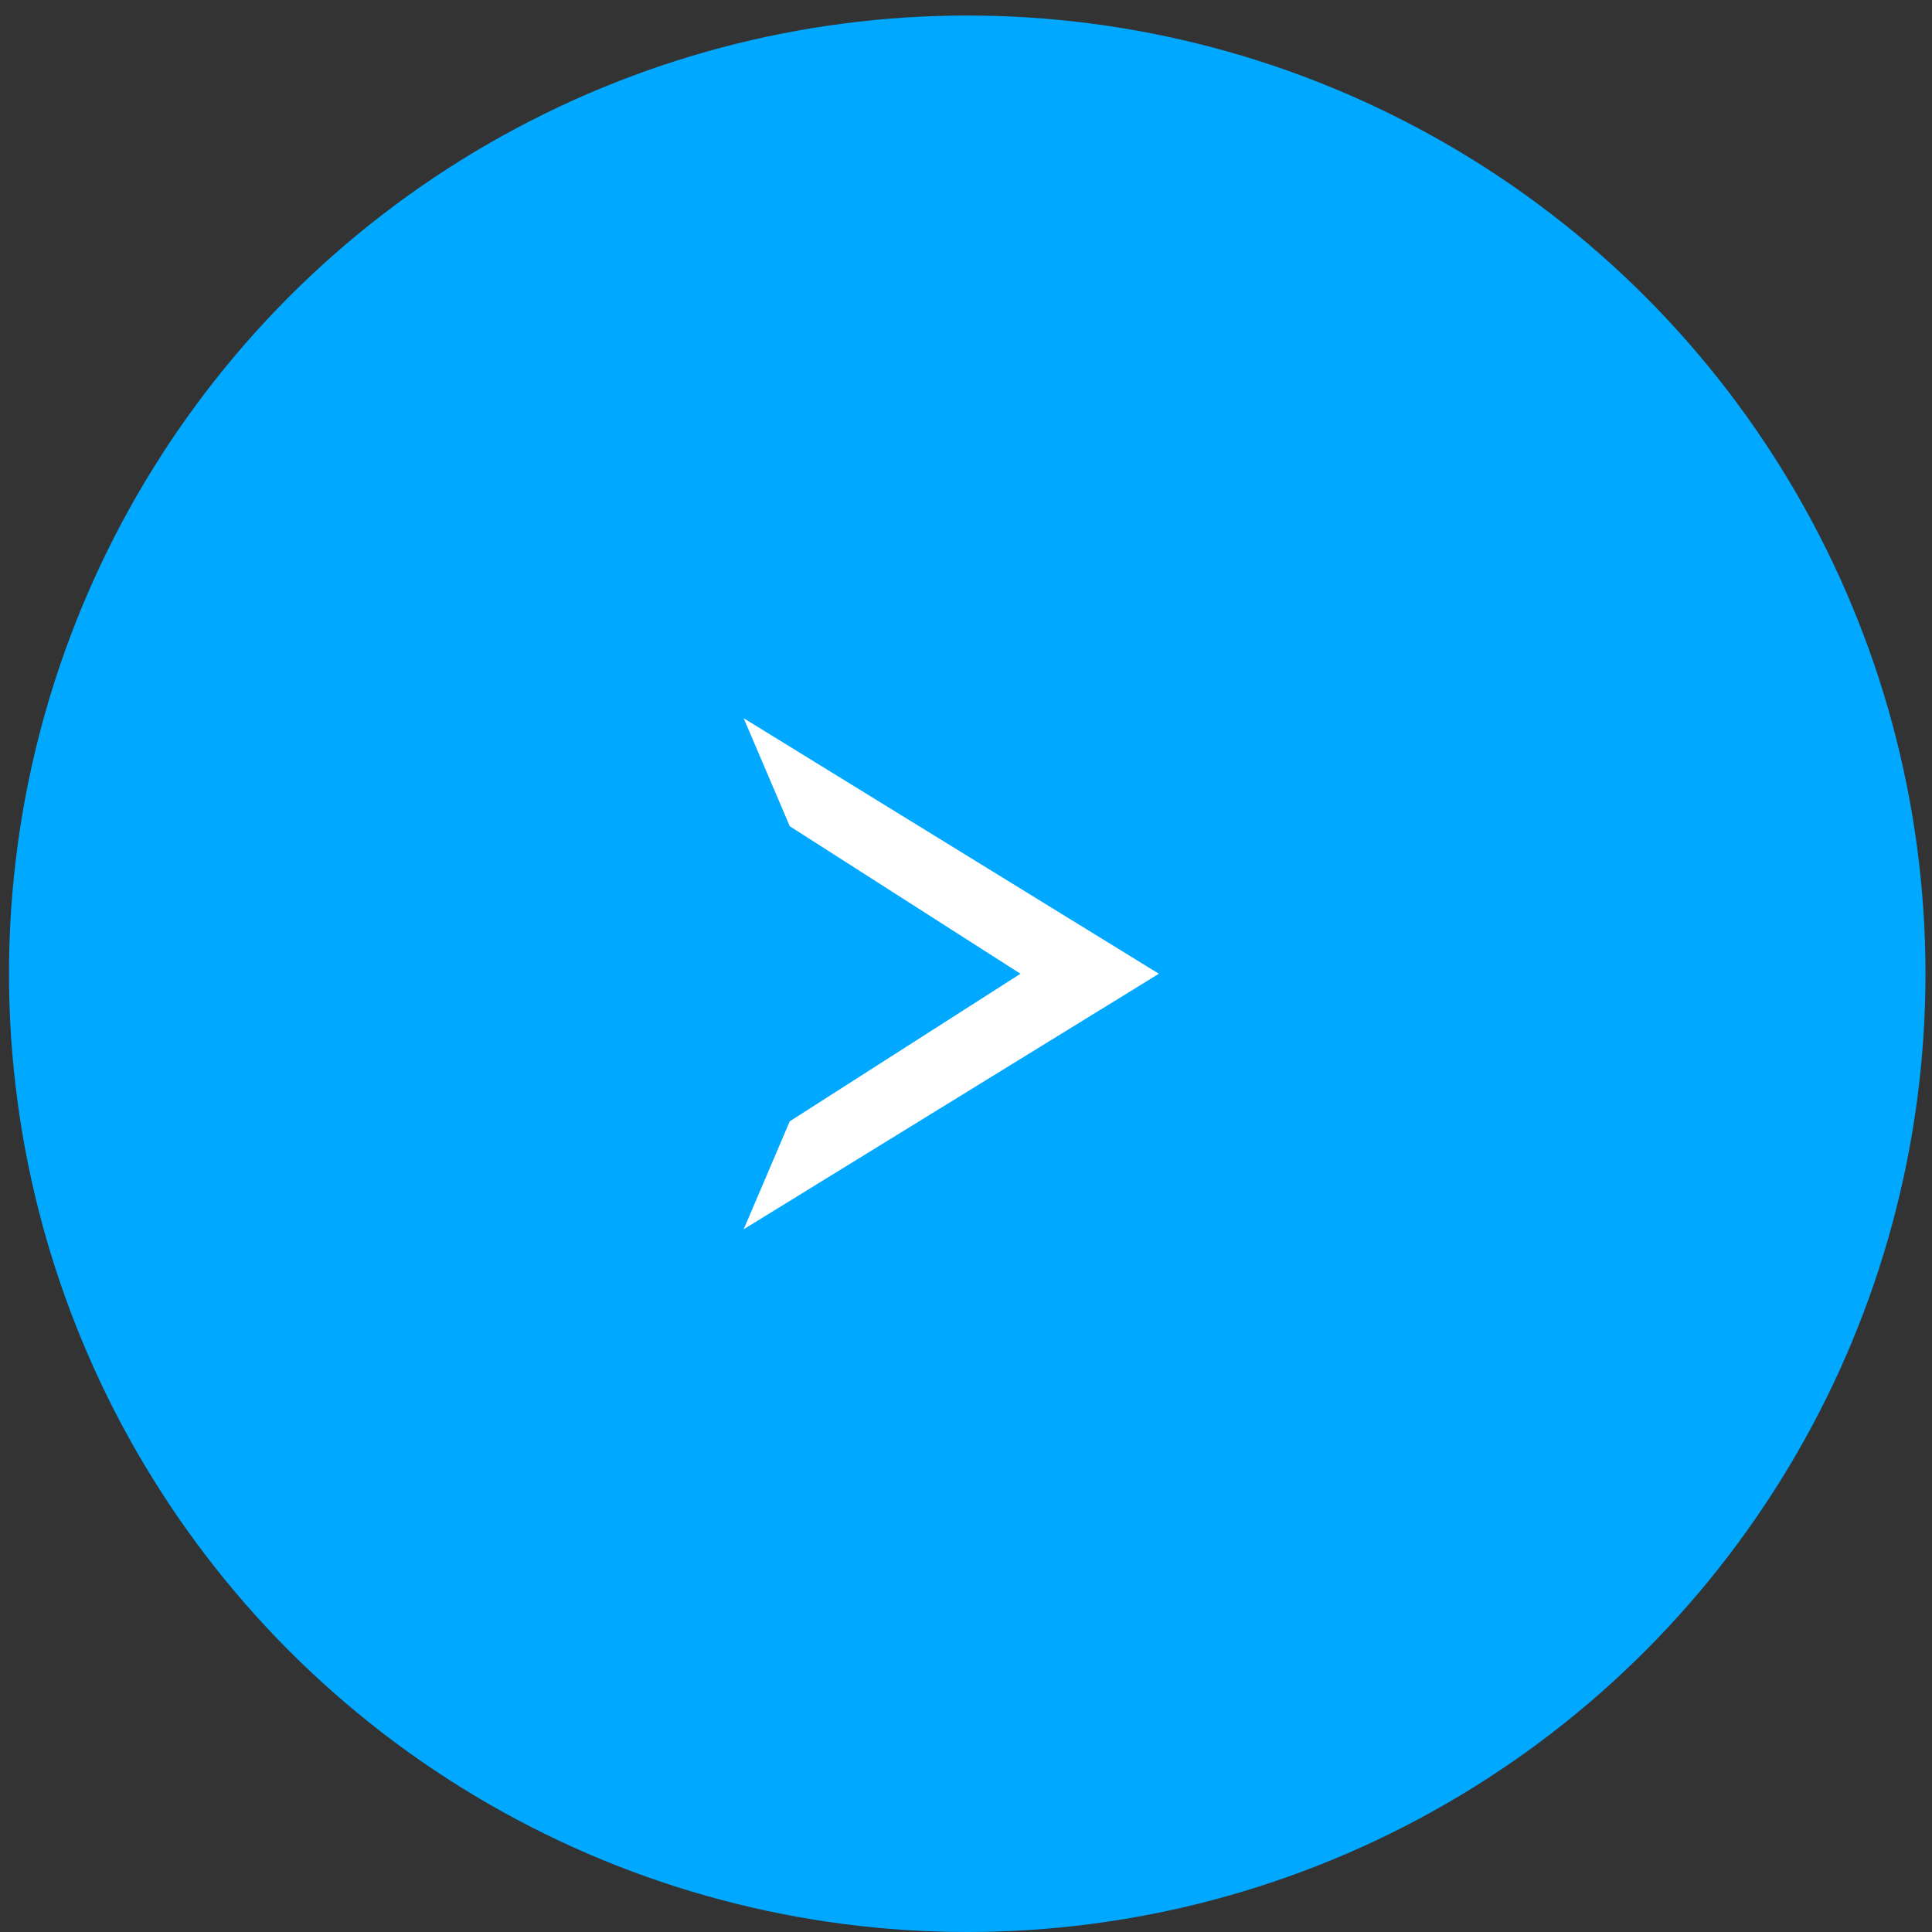 <?xml version="1.0" encoding="UTF-8"?>
<svg xmlns="http://www.w3.org/2000/svg" width="61" height="61" viewBox="0 0 61 61" fill="none">
  <rect x="0" y="0" width="61" height="61" fill="#333333" stroke="none"/>
  <circle cx="30.539" cy="30.745" r="30.255" fill="#00A8FF"></circle>
  <path d="M36.59 30.745L23.48 38.813L24.936 35.403L32.22 30.745L24.936 26.087L23.48 22.677L36.59 30.745Z" fill="white"></path>
</svg>
